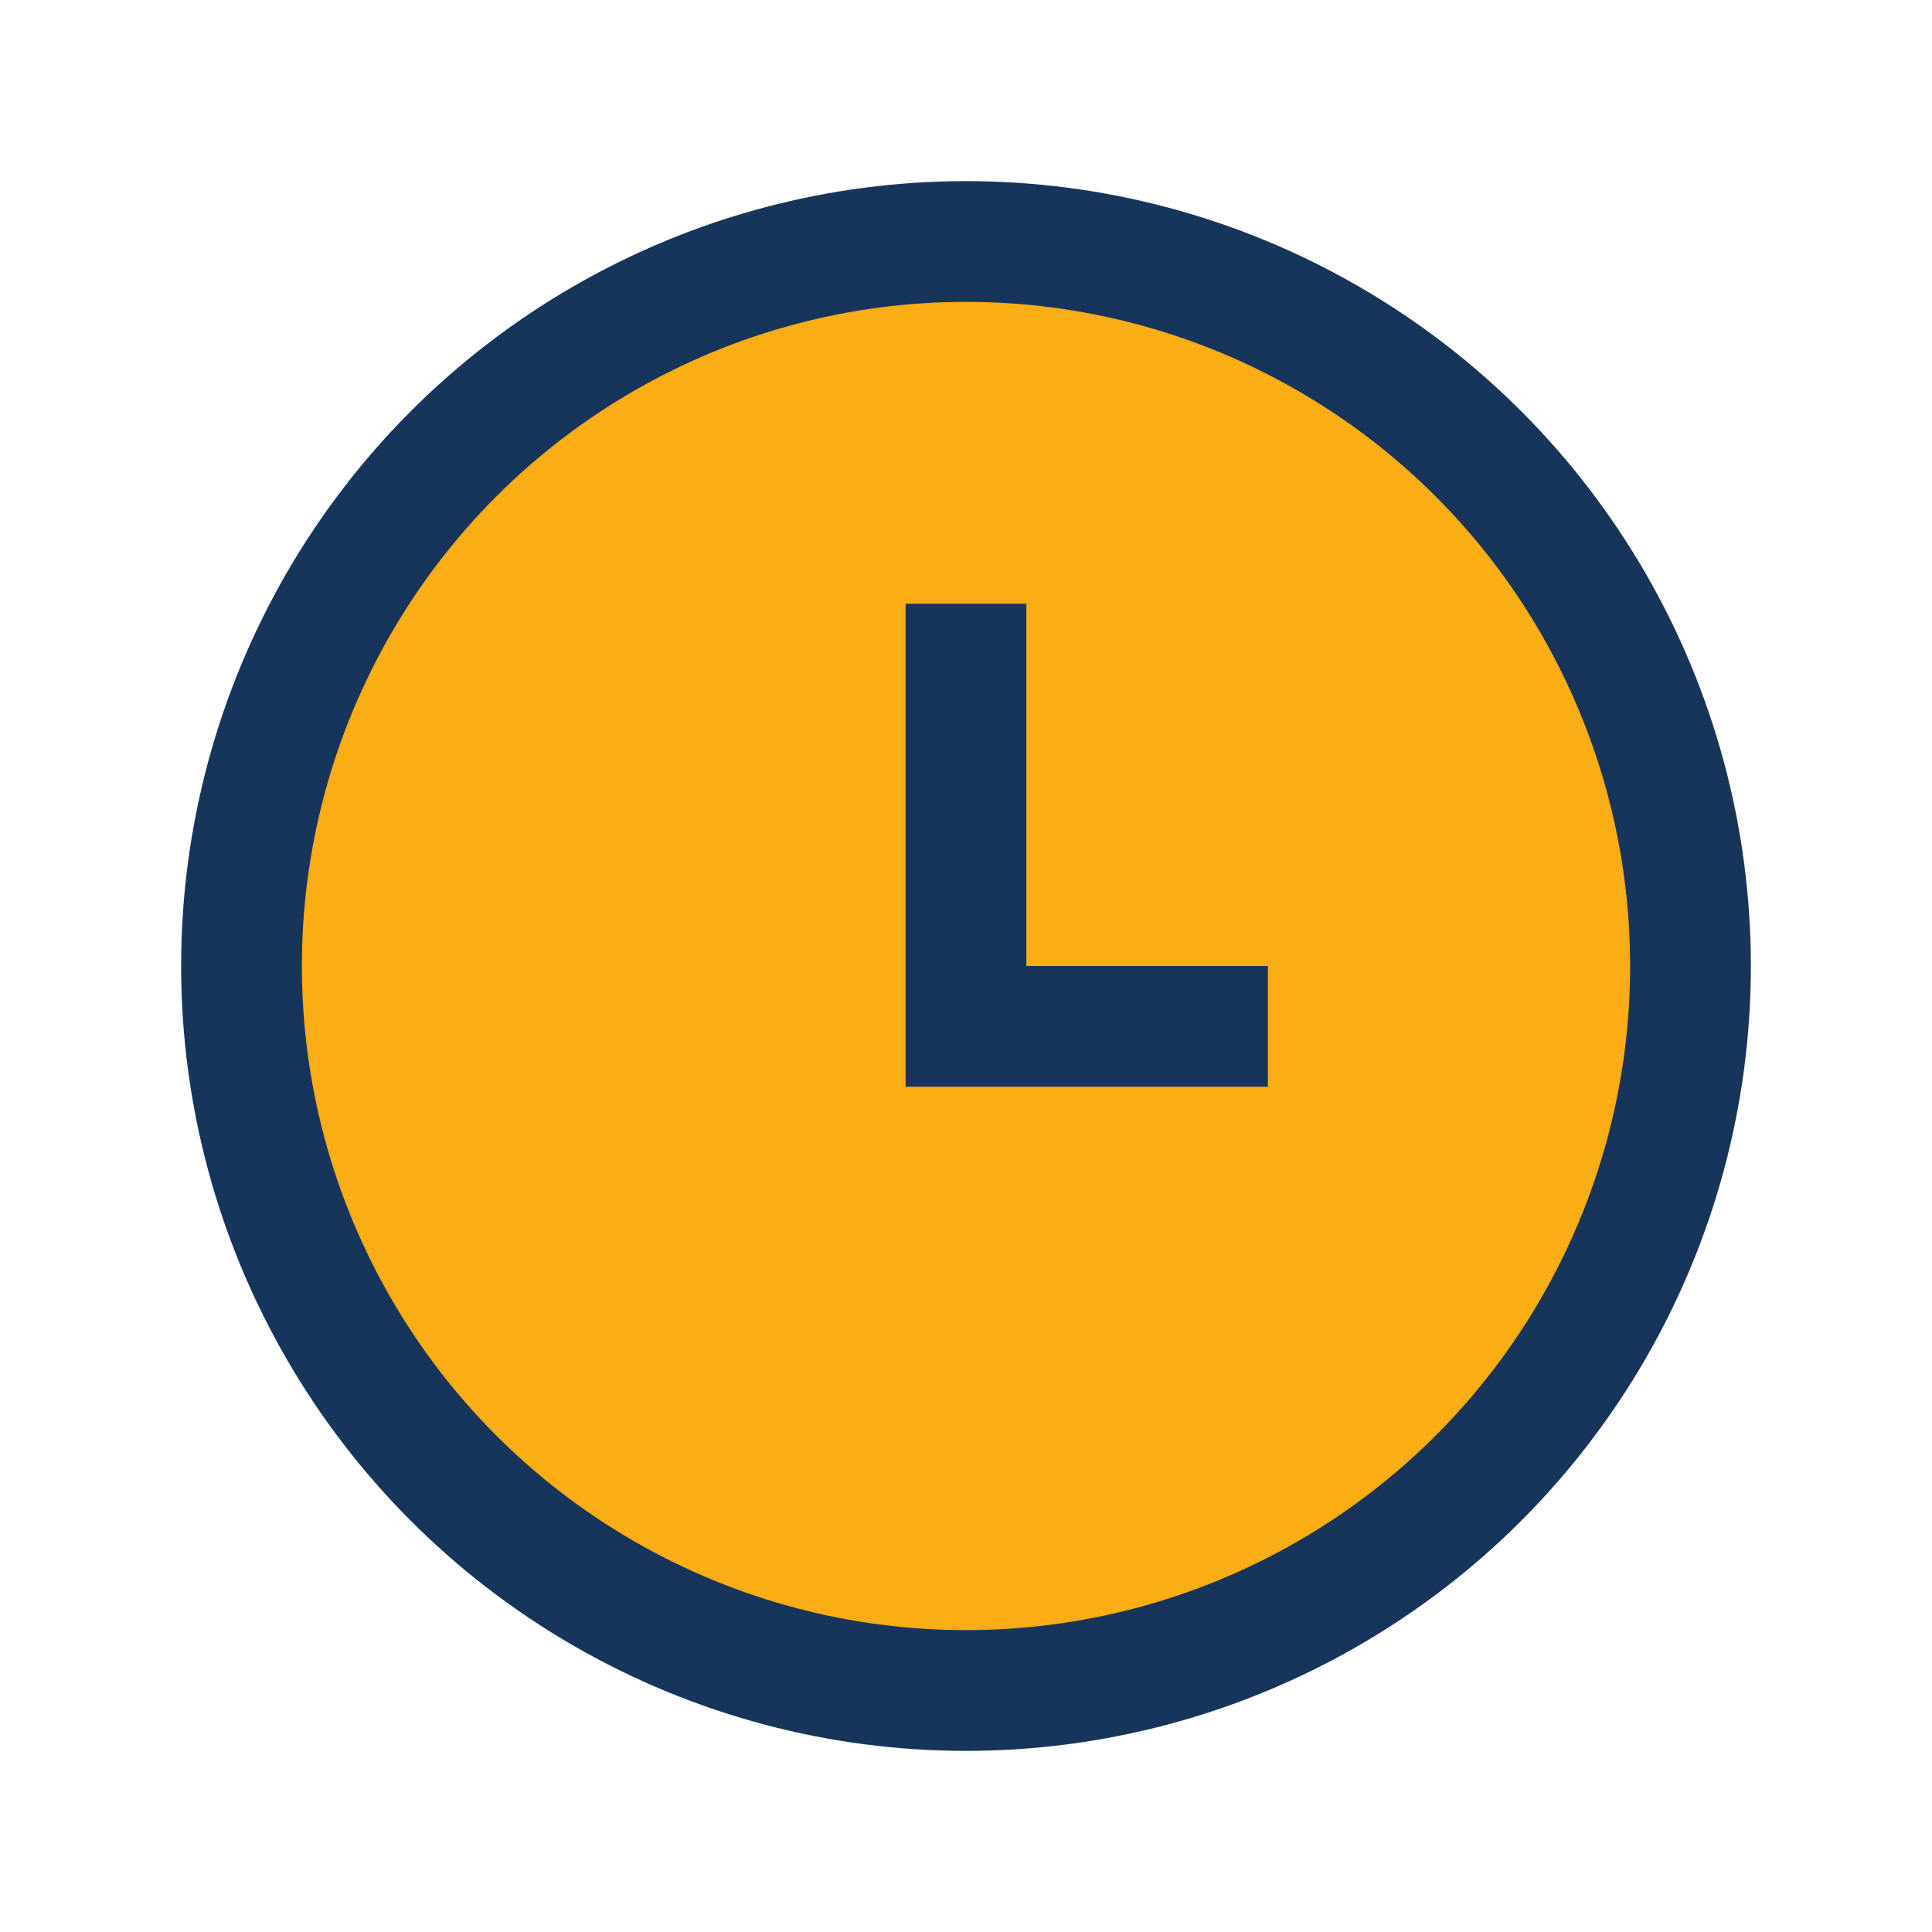 <?xml version="1.0" encoding="UTF-8"?>
<svg xmlns="http://www.w3.org/2000/svg" width="32" height="32" viewBox="0 0 32 32"><circle cx="16" cy="16" r="12" fill="#FAAD14" stroke="#17355A" stroke-width="2"/><path d="M16 10v7h5" stroke="#17355A" stroke-width="2" fill="none"/></svg>